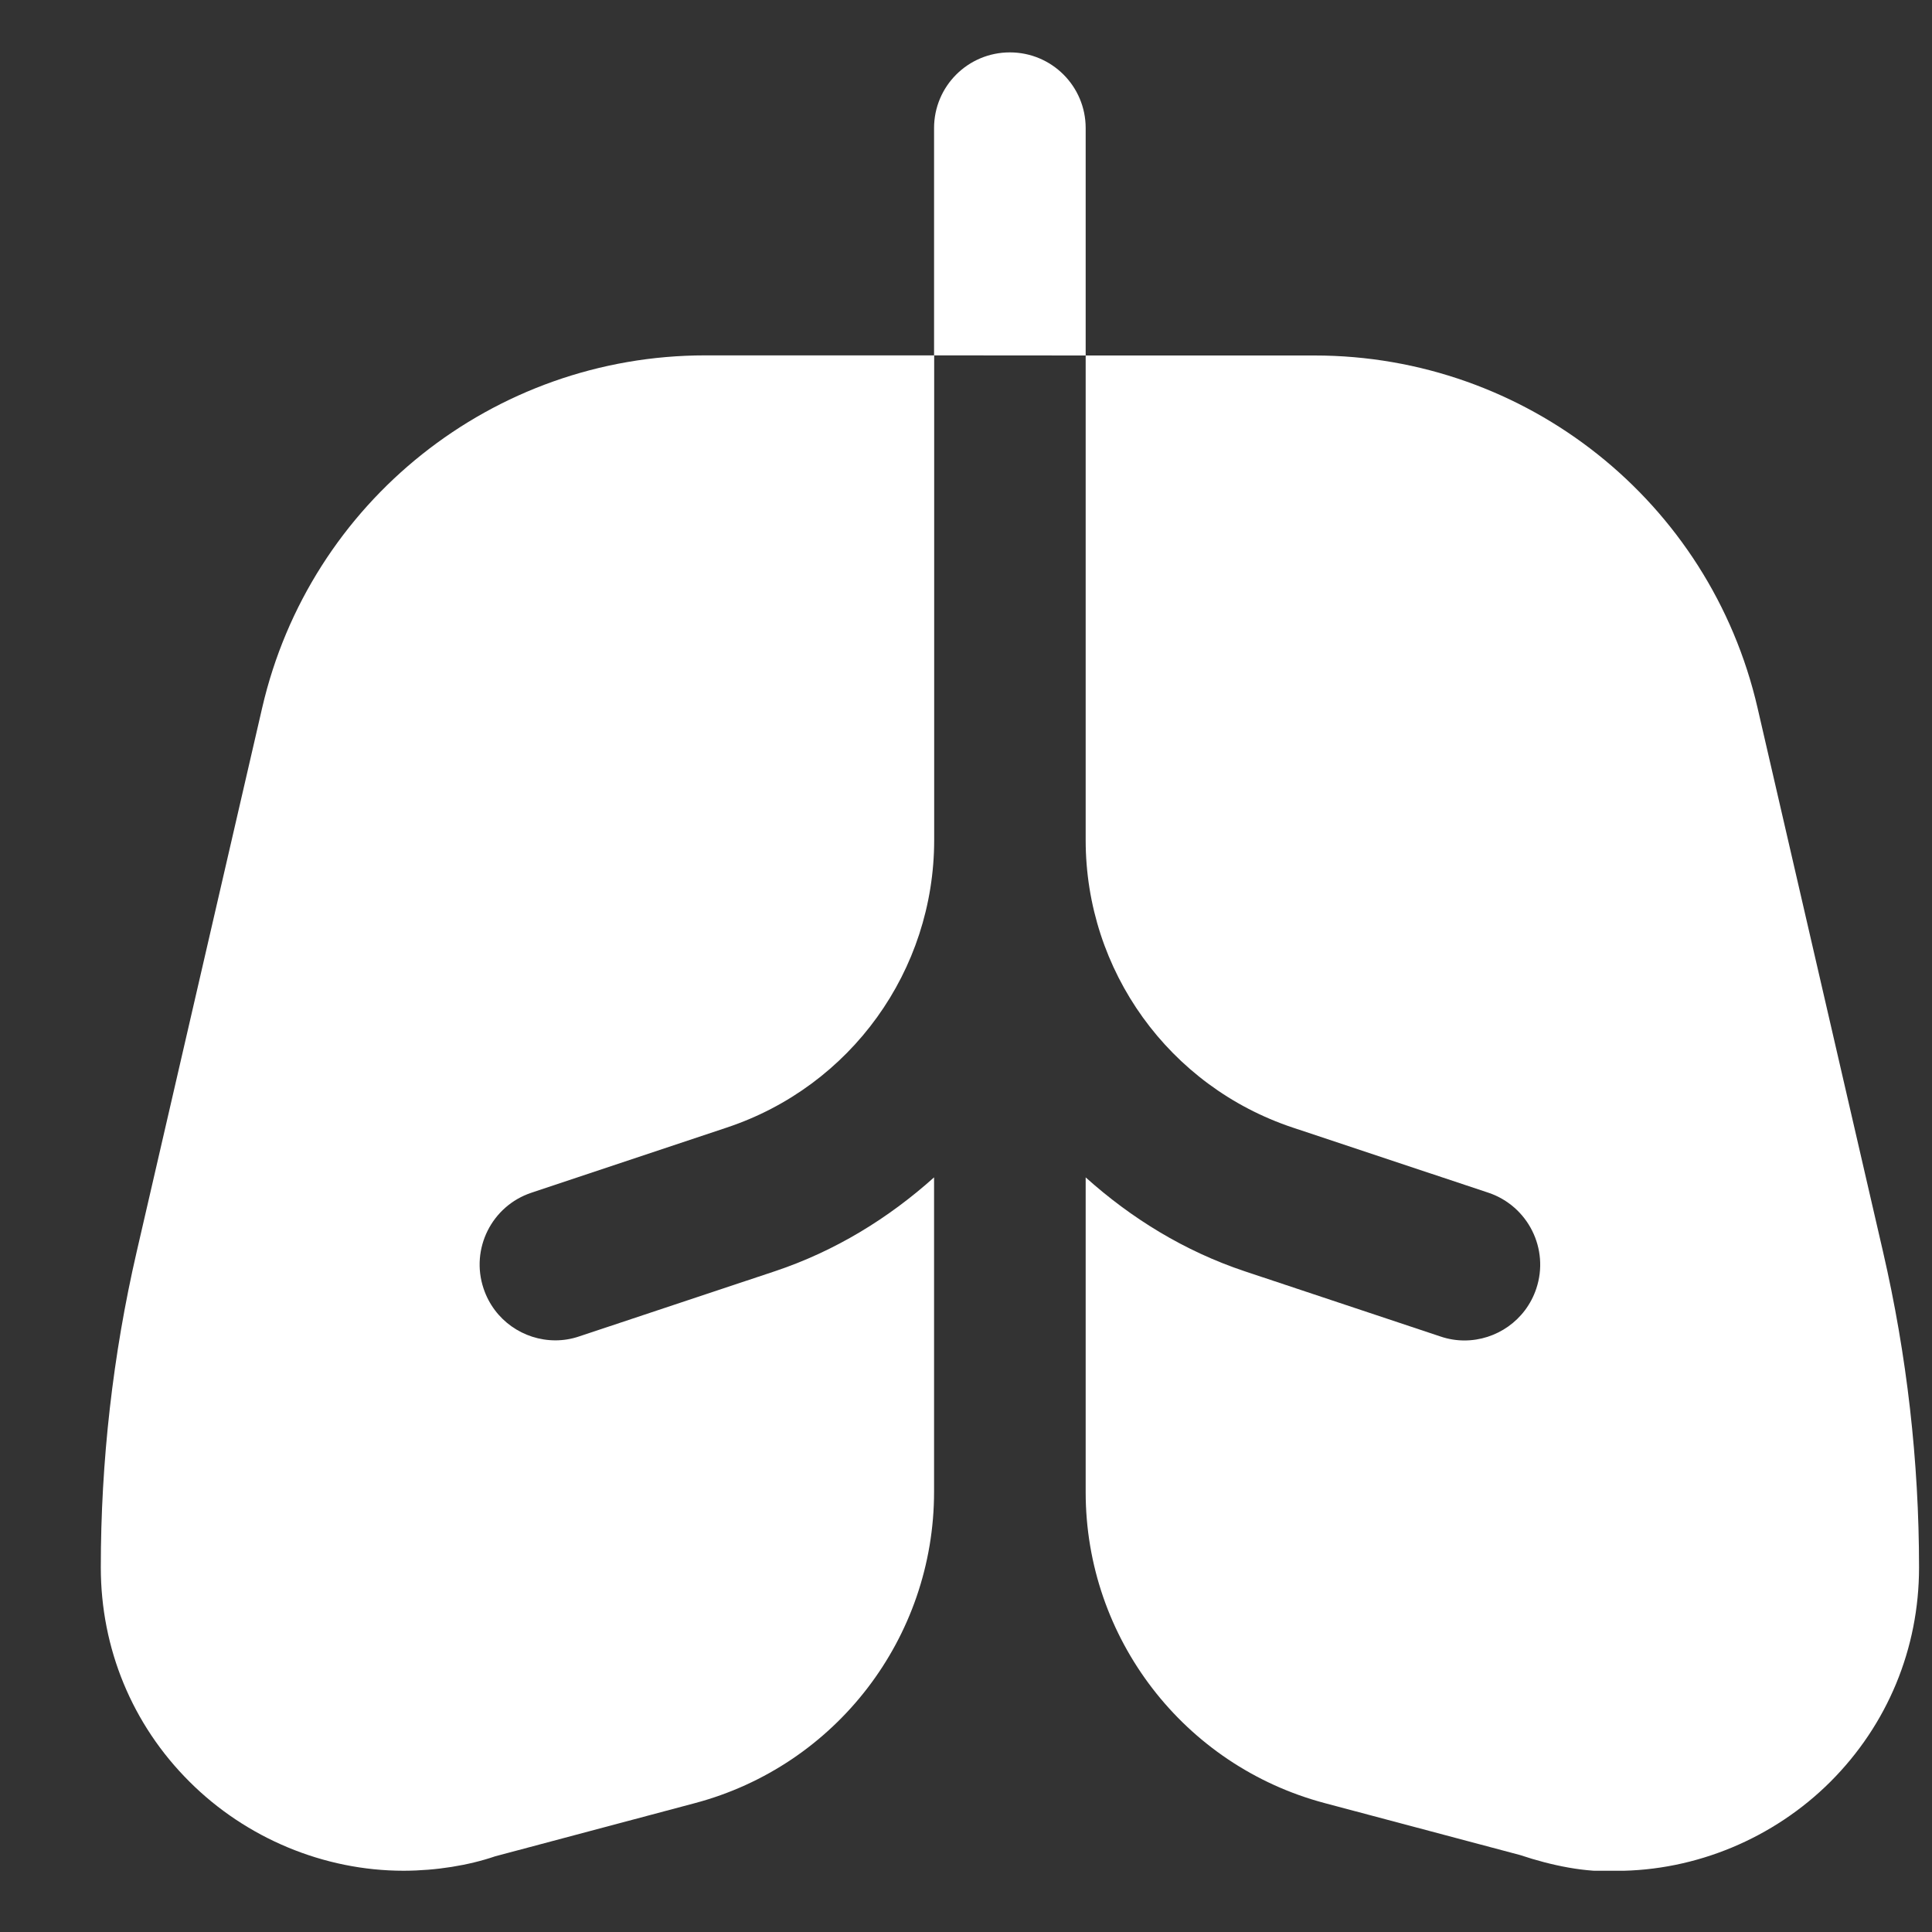<?xml version="1.0" encoding="UTF-8"?> <svg xmlns="http://www.w3.org/2000/svg" width="17" height="17" viewBox="0 0 17 17" fill="none"><rect x="0" y="0" width="17" height="17" fill="#333333" stroke="none"/><g clip-path="url(#clip0_494_80926)"><path d="M8.219 10.36V13.127C8.219 14.412 7.356 15.536 6.115 15.866L4.357 16.334C4.123 16.414 3.839 16.46 3.555 16.461H3.551C2.851 16.461 2.165 16.175 1.667 15.677C1.163 15.175 0.887 14.505 0.887 13.792C0.887 12.857 0.993 11.922 1.203 11.013L2.307 6.228C2.726 4.413 4.343 3.127 6.205 3.127H8.22V7.391C8.22 8.541 7.487 9.558 6.397 9.921L4.676 10.495C4.327 10.611 4.138 10.989 4.255 11.338C4.348 11.617 4.607 11.794 4.887 11.794C4.956 11.794 5.027 11.783 5.097 11.759L6.818 11.186C7.351 11.008 7.82 10.718 8.22 10.359L8.219 10.36ZM16.569 11.014L15.465 6.229C15.047 4.413 13.43 3.128 11.567 3.128H9.553V7.392C9.553 8.542 10.286 9.559 11.376 9.922L13.097 10.495C13.445 10.612 13.635 10.989 13.518 11.339C13.425 11.618 13.165 11.795 12.886 11.795C12.817 11.795 12.745 11.784 12.675 11.76L10.955 11.187C10.421 11.009 9.953 10.719 9.553 10.36V13.13C9.553 14.414 10.417 15.537 11.657 15.866L13.376 16.323C13.651 16.415 13.957 16.479 14.222 16.462C14.921 16.462 15.607 16.176 16.106 15.678C16.609 15.175 16.886 14.506 16.886 13.793C16.886 12.858 16.779 11.923 16.569 11.014ZM9.553 1.127C9.553 0.759 9.255 0.461 8.886 0.461C8.517 0.461 8.219 0.759 8.219 1.127V3.127L9.553 3.128V1.127Z" fill="white"></path></g><defs><clipPath id="clip0_494_80926"><rect width="16" height="16" fill="white" transform="translate(0.887 0.461)"></rect></clipPath></defs></svg> 